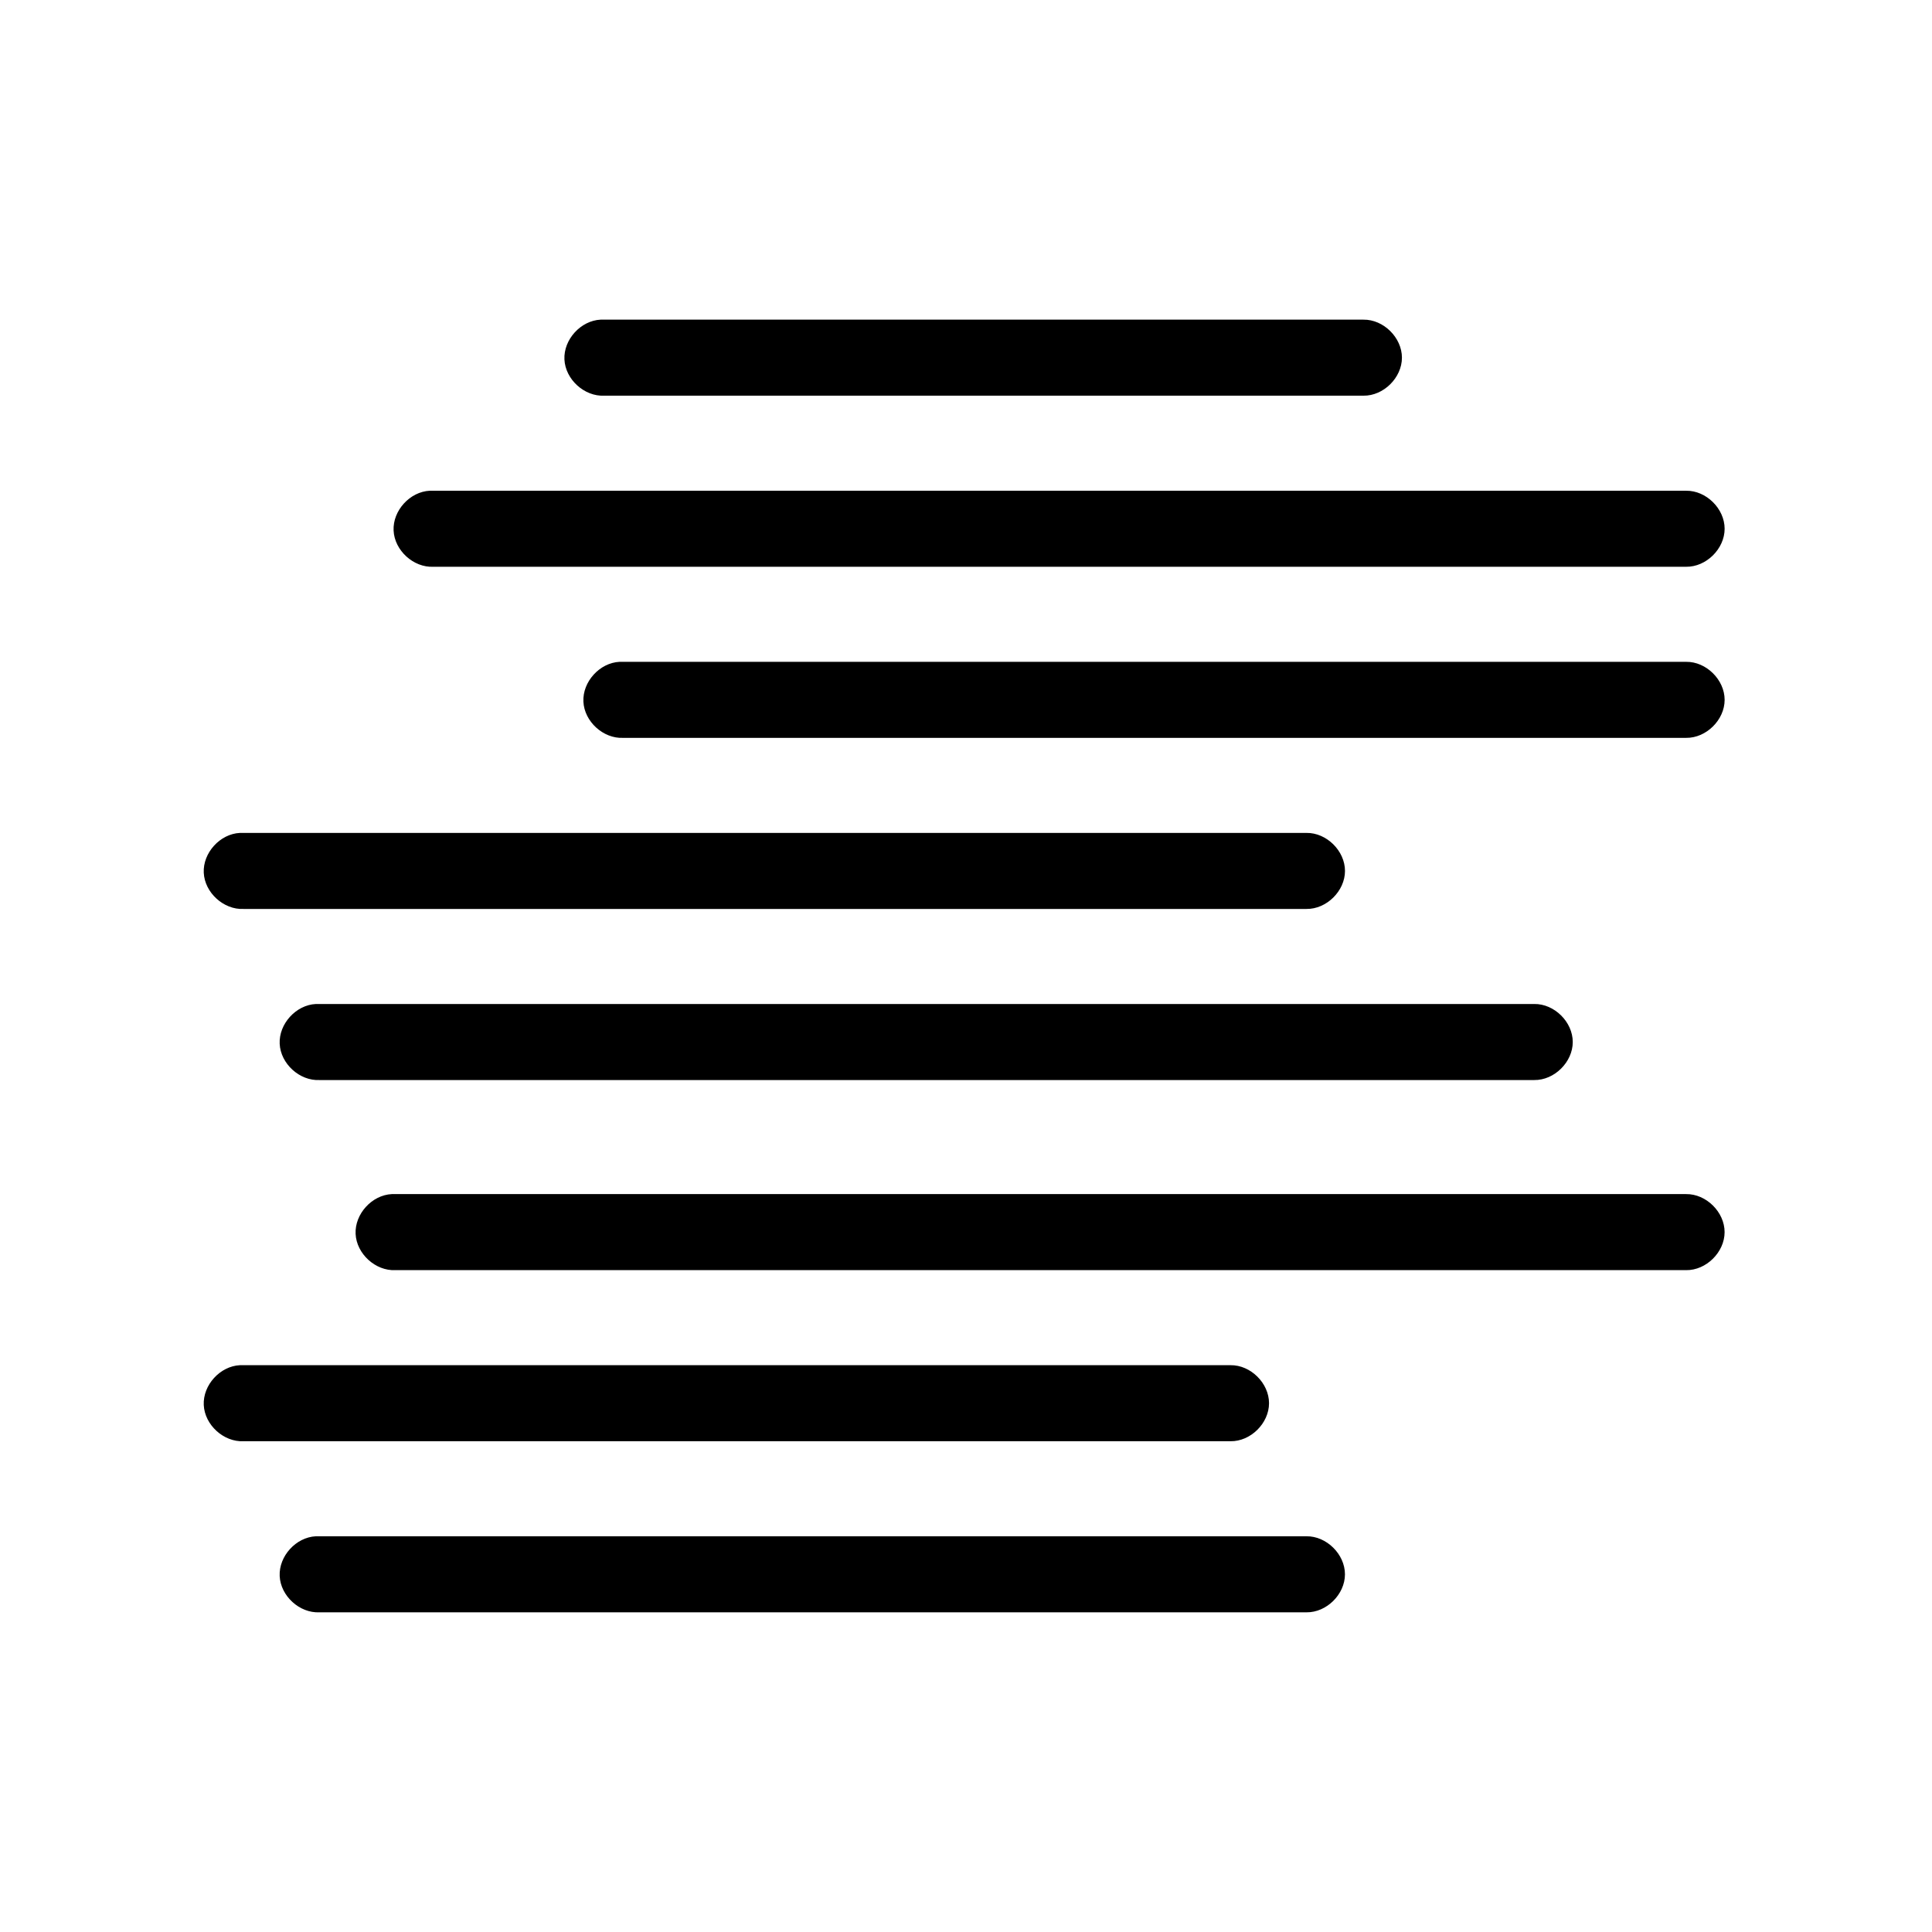 <?xml version="1.0" encoding="UTF-8"?>
<!-- Uploaded to: SVG Repo, www.svgrepo.com, Generator: SVG Repo Mixer Tools -->
<svg fill="#000000" width="800px" height="800px" version="1.1" viewBox="144 144 512 512" xmlns="http://www.w3.org/2000/svg">
 <path d="m303.17 228.71c-5.269 0.246-9.84 5.273-9.59 10.547 0.246 5.277 5.266 9.852 10.535 9.602h201.21c5.316 0.074 10.203-4.754 10.203-10.074 0-5.324-4.891-10.152-10.203-10.074h-202.15zm-45.273 45.34c-5.269 0.246-9.84 5.273-9.59 10.547 0.246 5.277 5.266 9.852 10.535 9.602h332c5.316 0.074 10.203-4.754 10.203-10.074 0-5.324-4.891-10.152-10.203-10.074h-332.94zm50.301 45.34c-5.269 0.246-9.84 5.273-9.59 10.547 0.246 5.277 5.266 9.852 10.535 9.602h281.7c5.316 0.074 10.203-4.754 10.203-10.074 0-5.324-4.891-10.152-10.203-10.074h-282.64zm-100.61 45.34c-5.269 0.246-9.84 5.273-9.59 10.547 0.246 5.277 5.266 9.852 10.535 9.602h281.7c5.316 0.074 10.203-4.754 10.203-10.074 0-5.324-4.891-10.152-10.203-10.074h-282.64zm20.121 45.34c-5.269 0.246-9.84 5.273-9.59 10.547 0.246 5.277 5.266 9.852 10.535 9.605h321.94c5.316 0.074 10.203-4.754 10.203-10.078 0-5.324-4.891-10.152-10.203-10.074h-322.88zm20.121 50.379c-5.269 0.246-9.84 5.273-9.59 10.547 0.246 5.277 5.266 9.852 10.535 9.605h342.06c5.316 0.074 10.203-4.754 10.203-10.078 0-5.324-4.891-10.152-10.203-10.074h-343zm-40.242 45.34c-5.269 0.246-9.84 5.273-9.59 10.547 0.246 5.277 5.266 9.852 10.535 9.605h261.57c5.316 0.074 10.203-4.754 10.203-10.078 0-5.324-4.891-10.152-10.203-10.074h-262.52zm20.121 45.34c-5.269 0.246-9.84 5.273-9.59 10.547 0.246 5.277 5.266 9.852 10.535 9.605h261.57c5.316 0.074 10.203-4.754 10.203-10.074 0-5.324-4.891-10.152-10.203-10.078h-262.52z"/>
</svg>